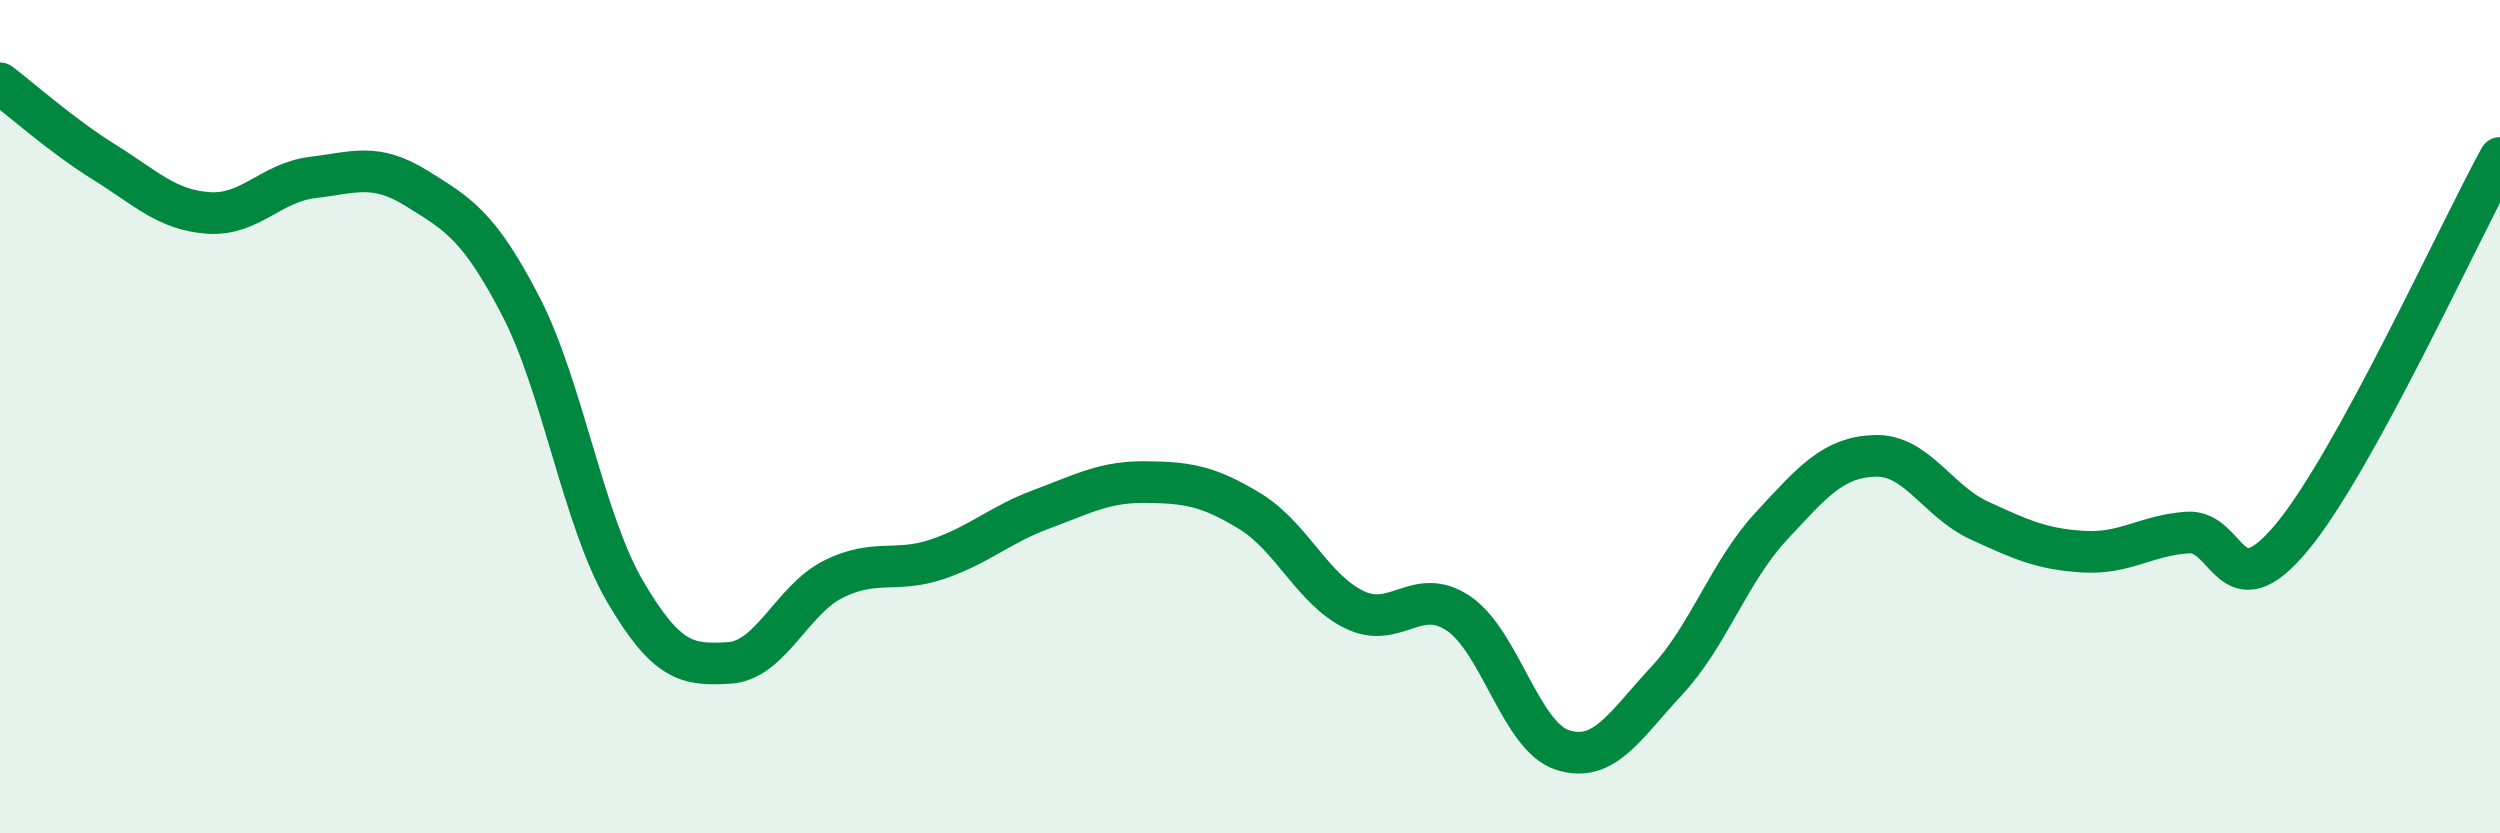 
    <svg width="60" height="20" viewBox="0 0 60 20" xmlns="http://www.w3.org/2000/svg">
      <path
        d="M 0,2 C 0.5,2.38 1.5,3.27 2.5,3.89 C 3.5,4.51 4,5.04 5,5.11 C 6,5.18 6.5,4.38 7.5,4.26 C 8.5,4.14 9,3.9 10,4.52 C 11,5.14 11.5,5.42 12.5,7.35 C 13.5,9.28 14,12.48 15,14.19 C 16,15.9 16.5,15.97 17.5,15.91 C 18.5,15.85 19,14.4 20,13.9 C 21,13.4 21.5,13.76 22.5,13.42 C 23.5,13.08 24,12.59 25,12.22 C 26,11.85 26.5,11.56 27.5,11.57 C 28.5,11.58 29,11.66 30,12.27 C 31,12.88 31.5,14.14 32.5,14.63 C 33.5,15.12 34,14.05 35,14.72 C 36,15.39 36.5,17.68 37.5,18 C 38.5,18.32 39,17.41 40,16.34 C 41,15.27 41.5,13.72 42.5,12.64 C 43.5,11.56 44,10.97 45,10.94 C 46,10.91 46.5,12.03 47.5,12.49 C 48.5,12.95 49,13.18 50,13.24 C 51,13.3 51.5,12.85 52.5,12.78 C 53.5,12.71 53.5,14.7 55,12.9 C 56.5,11.1 59,5.61 60,3.79L60 20L0 20Z"
        fill="#008740"
        opacity="0.1"
        stroke-linecap="round"
        stroke-linejoin="round"
      />
      <path
        d="M 0,2 C 0.5,2.38 1.5,3.27 2.5,3.89 C 3.5,4.51 4,5.04 5,5.11 C 6,5.18 6.5,4.38 7.5,4.26 C 8.5,4.14 9,3.9 10,4.52 C 11,5.14 11.5,5.42 12.5,7.35 C 13.5,9.28 14,12.48 15,14.19 C 16,15.9 16.5,15.97 17.5,15.91 C 18.5,15.85 19,14.4 20,13.9 C 21,13.4 21.5,13.76 22.5,13.42 C 23.5,13.08 24,12.59 25,12.22 C 26,11.85 26.5,11.56 27.5,11.57 C 28.5,11.58 29,11.66 30,12.27 C 31,12.88 31.5,14.14 32.5,14.63 C 33.5,15.12 34,14.05 35,14.72 C 36,15.39 36.5,17.68 37.5,18 C 38.5,18.32 39,17.41 40,16.34 C 41,15.27 41.5,13.72 42.5,12.64 C 43.5,11.56 44,10.97 45,10.94 C 46,10.91 46.5,12.03 47.5,12.49 C 48.5,12.95 49,13.18 50,13.24 C 51,13.3 51.5,12.85 52.5,12.78 C 53.5,12.71 53.5,14.7 55,12.9 C 56.5,11.1 59,5.61 60,3.79"
        stroke="#008740"
        stroke-width="1"
        fill="none"
        stroke-linecap="round"
        stroke-linejoin="round"
      />
    </svg>
  